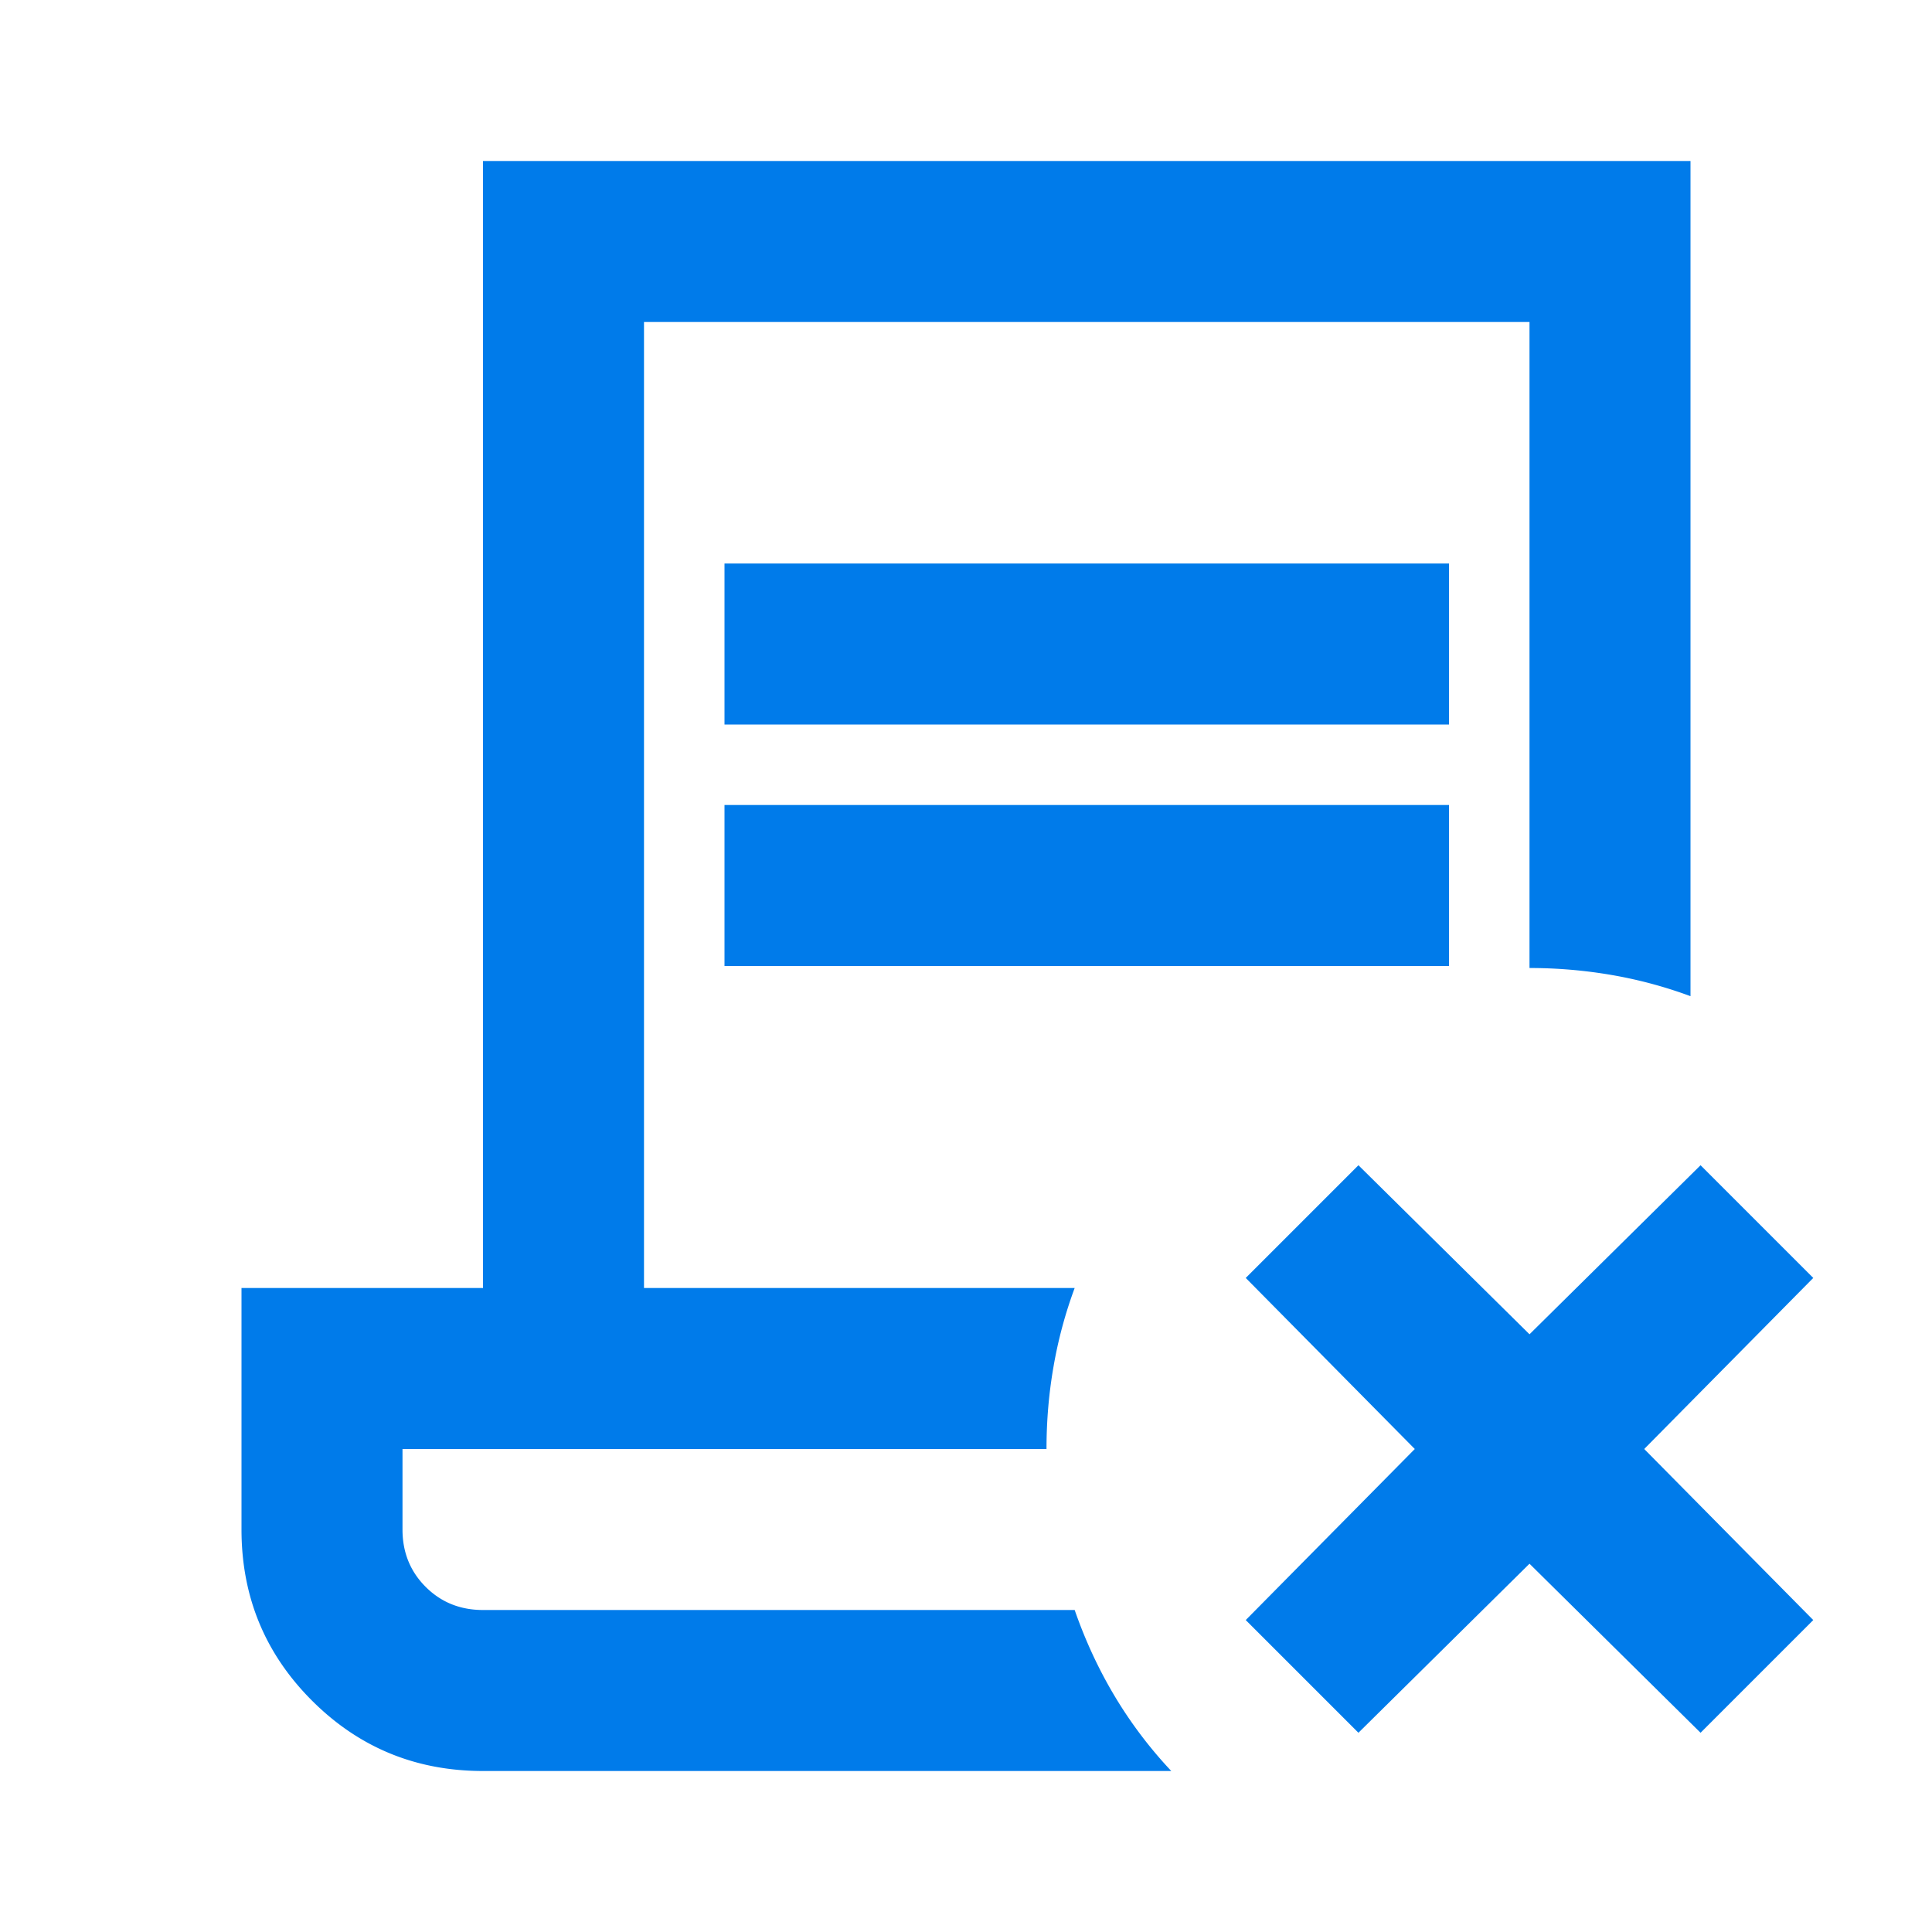 <?xml version="1.0" encoding="UTF-8"?>
<svg data-bbox="6 4 39.05 40" xmlns="http://www.w3.org/2000/svg" viewBox="0 0 48 48" height="48" width="48" data-type="color">
    <g>
        <mask height="48" width="48" y="0" x="0" maskUnits="userSpaceOnUse" style="mask-type:alpha" id="c26fc76e-9caa-4260-b052-906b90aca04f" fill="none">
            <path fill="#D9D9D9" d="M48 0v48H0V0z"/>
        </mask>
        <g mask="url(#c26fc76e-9caa-4260-b052-906b90aca04f)">
            <path fill="#007BEA" d="m38 38.85-4.25 4.2-2.8-2.8 4.2-4.25-4.2-4.25 2.8-2.8 4.25 4.2 4.25-4.2 2.8 2.8-4.2 4.25 4.2 4.25-2.8 2.8zM12 44q-2.5 0-4.25-1.75T6 38v-6h6V4h30v20.75a11 11 0 0 0-1.95-.525A12 12 0 0 0 38 24.05V8H16v24h10.7a11 11 0 0 0-.525 1.95Q26 34.95 26 36H10v2q0 .85.575 1.425T12 40h14.7q.4 1.15 1 2.15T29.1 44zm6-26v-4h18v4zm0 6v-4h18v4z" data-color="1"/>
        </g>
    </g>
</svg>
